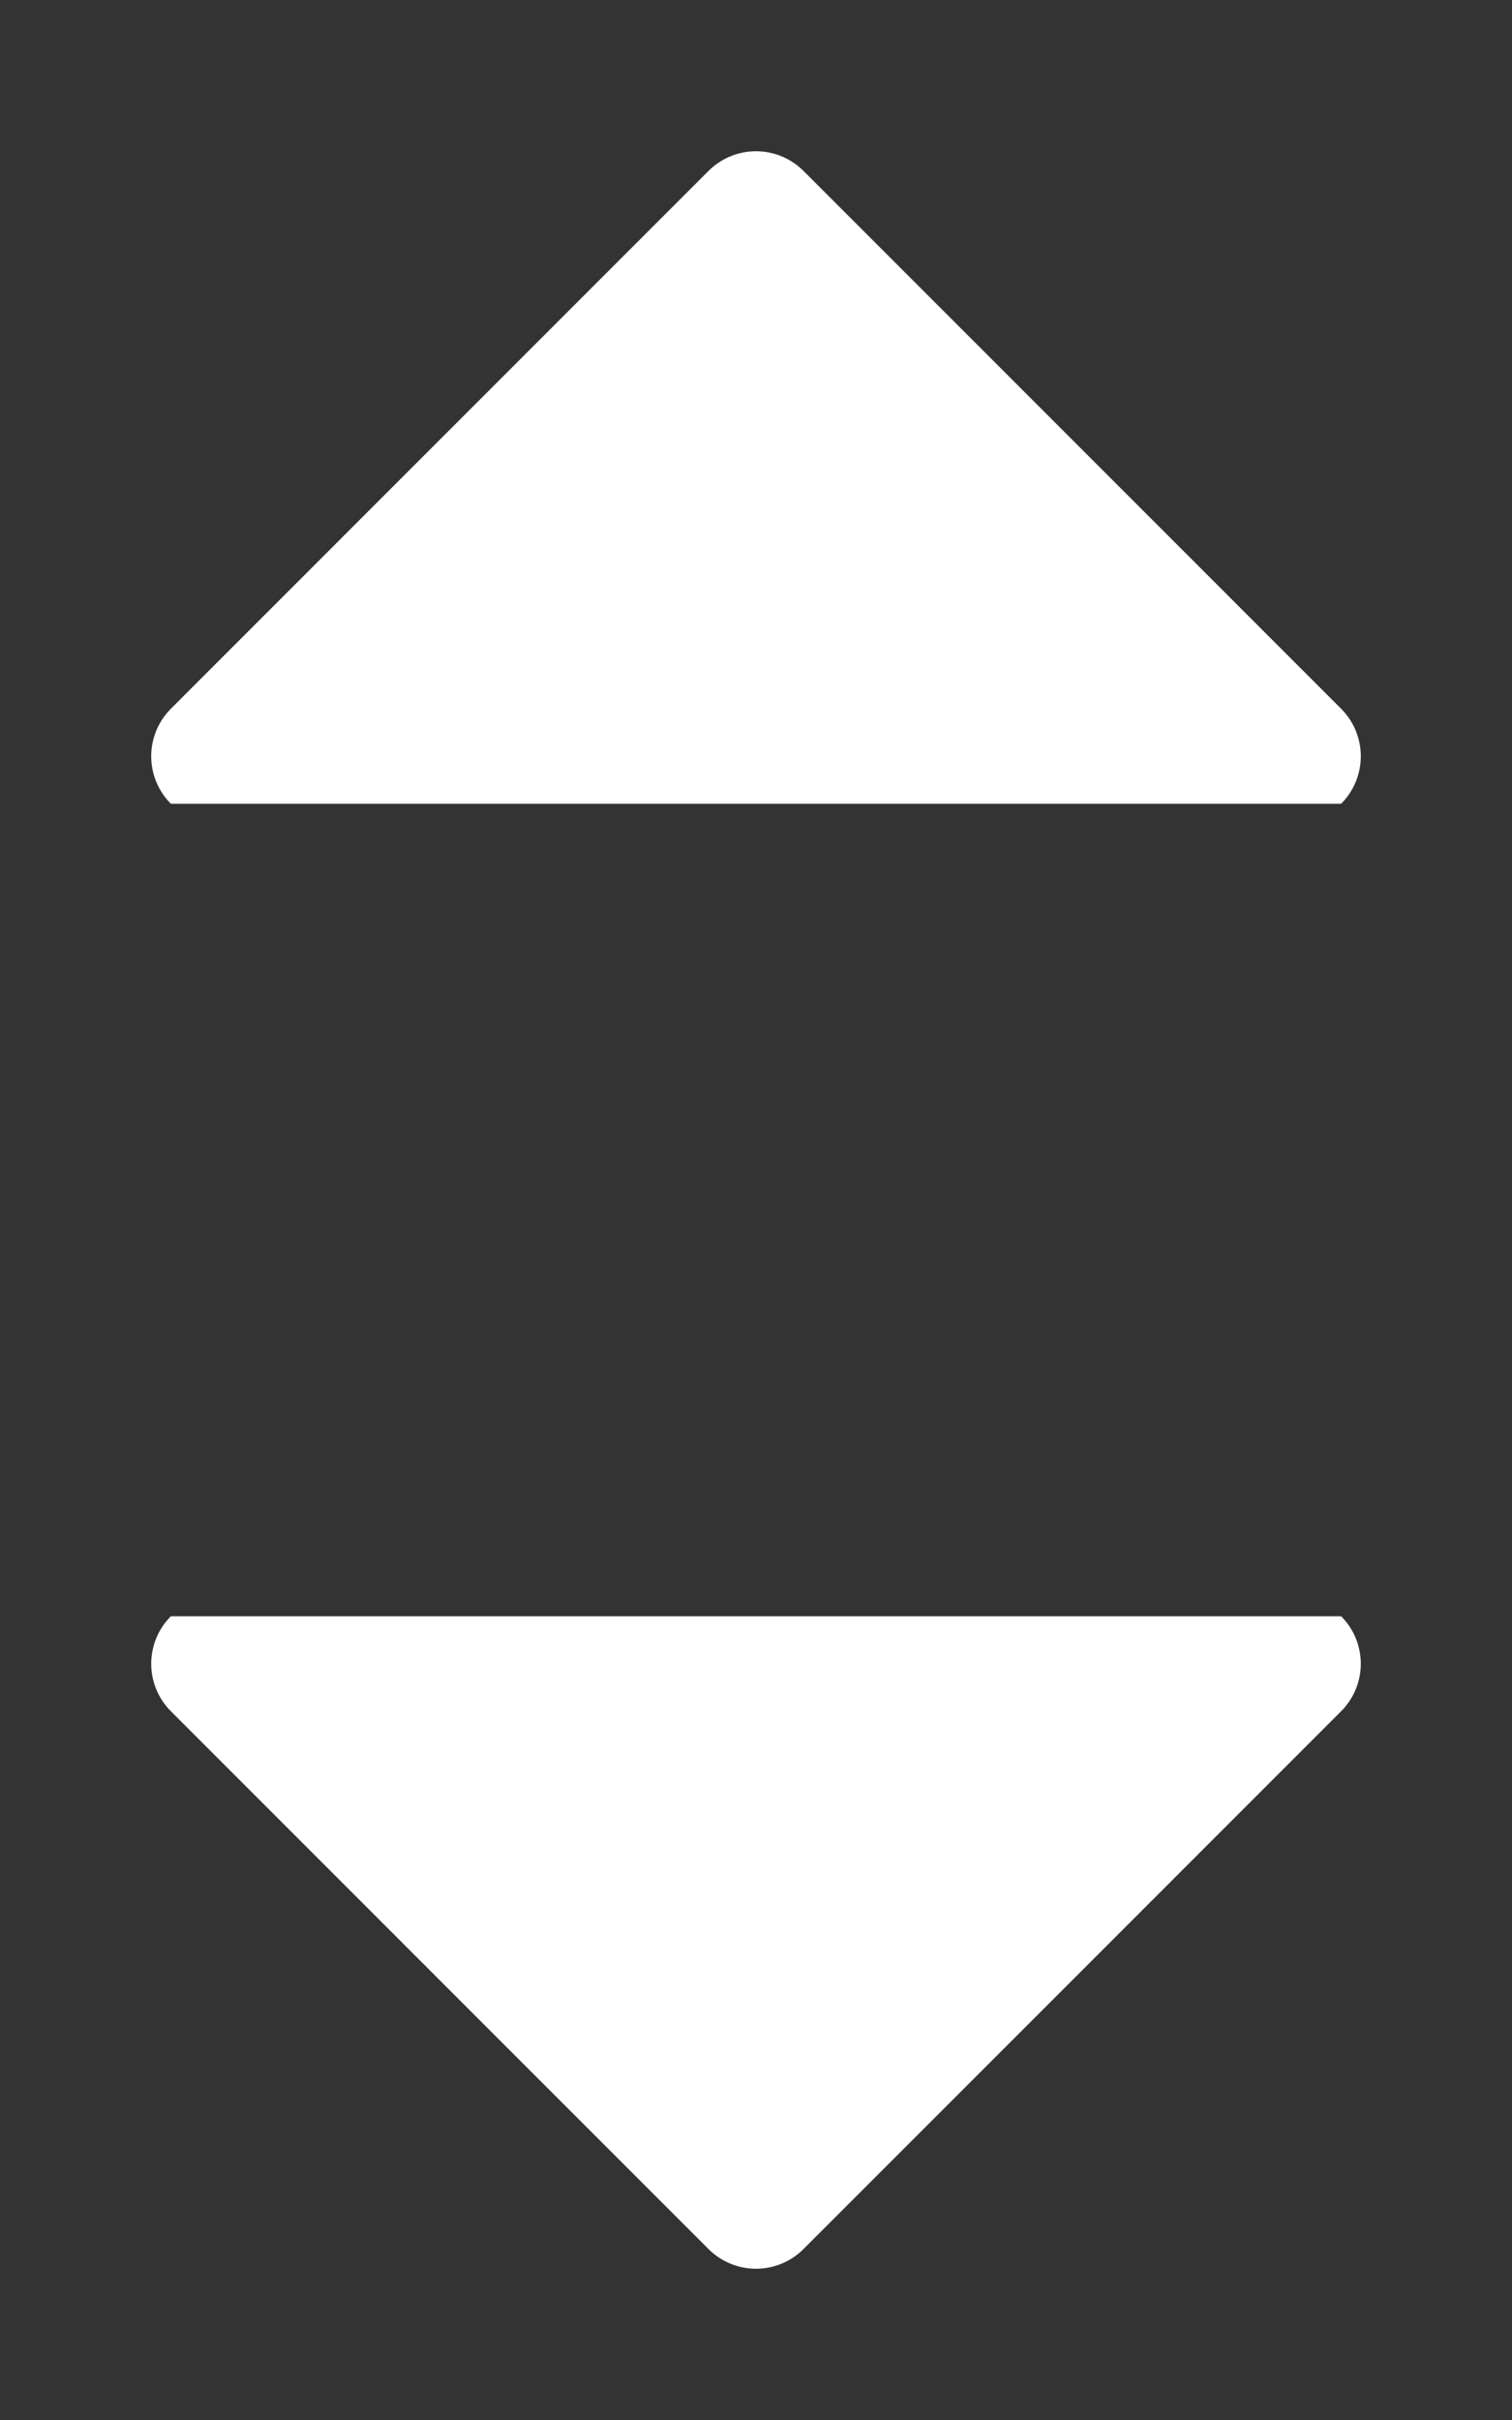 <svg width="10" height="16" viewBox="0 0 10 16" fill="none" xmlns="http://www.w3.org/2000/svg">
<rect x="0" y="0" width="10" height="16" fill="#333333" stroke="none"/>
<path d="M5.314 1.13C5.231 1.047 5.118 1 5 1C4.882 1 4.769 1.047 4.686 1.13L1.13 4.686C1.047 4.769 1 4.882 1 5C1 5.118 1.047 5.231 1.13 5.314H8.87C8.953 5.231 9 5.118 9 5C9 4.882 8.953 4.769 8.87 4.686L5.314 1.13Z" fill="white"/>
<path d="M5.314 14.87C5.231 14.953 5.118 15 5 15C4.882 15 4.769 14.953 4.686 14.87L1.13 11.314C1.047 11.231 1 11.118 1 11C1 10.882 1.047 10.769 1.13 10.686H8.87C8.953 10.769 9 10.882 9 11C9 11.118 8.953 11.231 8.87 11.314L5.314 14.87Z" fill="white"/>
</svg>
